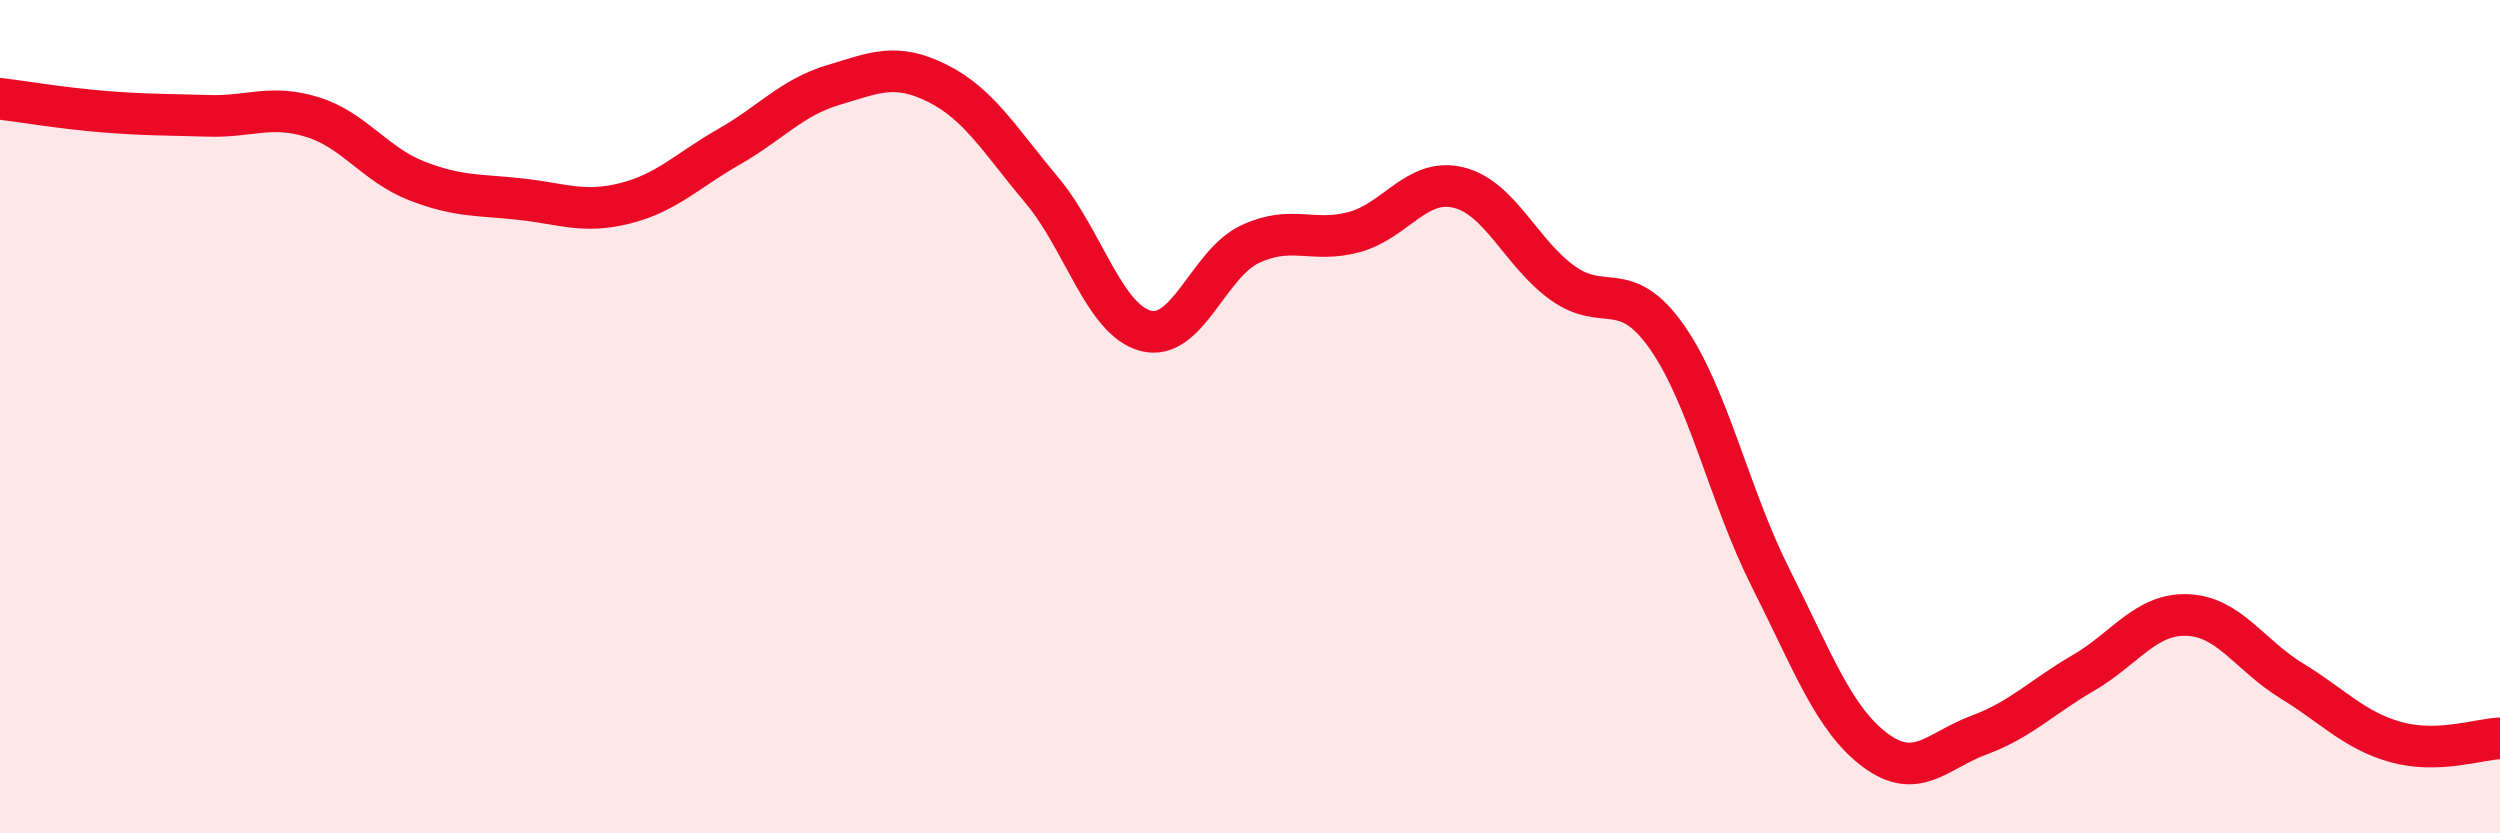 
    <svg width="60" height="20" viewBox="0 0 60 20" xmlns="http://www.w3.org/2000/svg">
      <path
        d="M 0,2.37 C 0.5,2.43 1.5,2.6 2.5,2.68 C 3.5,2.76 4,2.75 5,2.78 C 6,2.81 6.5,2.5 7.5,2.81 C 8.5,3.12 9,3.95 10,4.34 C 11,4.73 11.5,4.67 12.5,4.78 C 13.5,4.89 14,5.13 15,4.88 C 16,4.63 16.5,4.09 17.5,3.52 C 18.5,2.95 19,2.34 20,2.04 C 21,1.74 21.5,1.5 22.5,2 C 23.5,2.5 24,3.37 25,4.56 C 26,5.75 26.5,7.68 27.5,7.94 C 28.5,8.2 29,6.33 30,5.86 C 31,5.39 31.5,5.84 32.5,5.57 C 33.5,5.3 34,4.26 35,4.5 C 36,4.74 36.5,6.07 37.5,6.79 C 38.5,7.51 39,6.66 40,8.08 C 41,9.5 41.5,11.9 42.5,13.88 C 43.5,15.86 44,17.25 45,18 C 46,18.75 46.5,18.01 47.5,17.64 C 48.5,17.27 49,16.73 50,16.15 C 51,15.57 51.5,14.72 52.5,14.76 C 53.5,14.8 54,15.73 55,16.34 C 56,16.95 56.5,17.53 57.5,17.81 C 58.5,18.09 59.5,17.74 60,17.72L60 20L0 20Z"
        fill="#EB0A25"
        opacity="0.1"
        stroke-linecap="round"
        stroke-linejoin="round"
      />
      <path
        d="M 0,2.37 C 0.5,2.43 1.5,2.6 2.5,2.68 C 3.5,2.76 4,2.75 5,2.78 C 6,2.81 6.5,2.5 7.5,2.81 C 8.5,3.12 9,3.95 10,4.34 C 11,4.73 11.5,4.67 12.5,4.78 C 13.5,4.89 14,5.13 15,4.88 C 16,4.63 16.5,4.09 17.5,3.52 C 18.5,2.95 19,2.34 20,2.04 C 21,1.74 21.5,1.5 22.5,2 C 23.5,2.5 24,3.37 25,4.56 C 26,5.75 26.5,7.68 27.5,7.94 C 28.5,8.2 29,6.33 30,5.86 C 31,5.39 31.5,5.84 32.5,5.57 C 33.5,5.3 34,4.26 35,4.5 C 36,4.74 36.5,6.07 37.5,6.79 C 38.5,7.51 39,6.66 40,8.08 C 41,9.5 41.5,11.9 42.5,13.88 C 43.5,15.86 44,17.25 45,18 C 46,18.75 46.5,18.01 47.5,17.64 C 48.5,17.27 49,16.73 50,16.15 C 51,15.57 51.5,14.72 52.5,14.76 C 53.5,14.8 54,15.73 55,16.34 C 56,16.95 56.5,17.53 57.5,17.81 C 58.5,18.09 59.5,17.74 60,17.72"
        stroke="#EB0A25"
        stroke-width="1"
        fill="none"
        stroke-linecap="round"
        stroke-linejoin="round"
      />
    </svg>
  